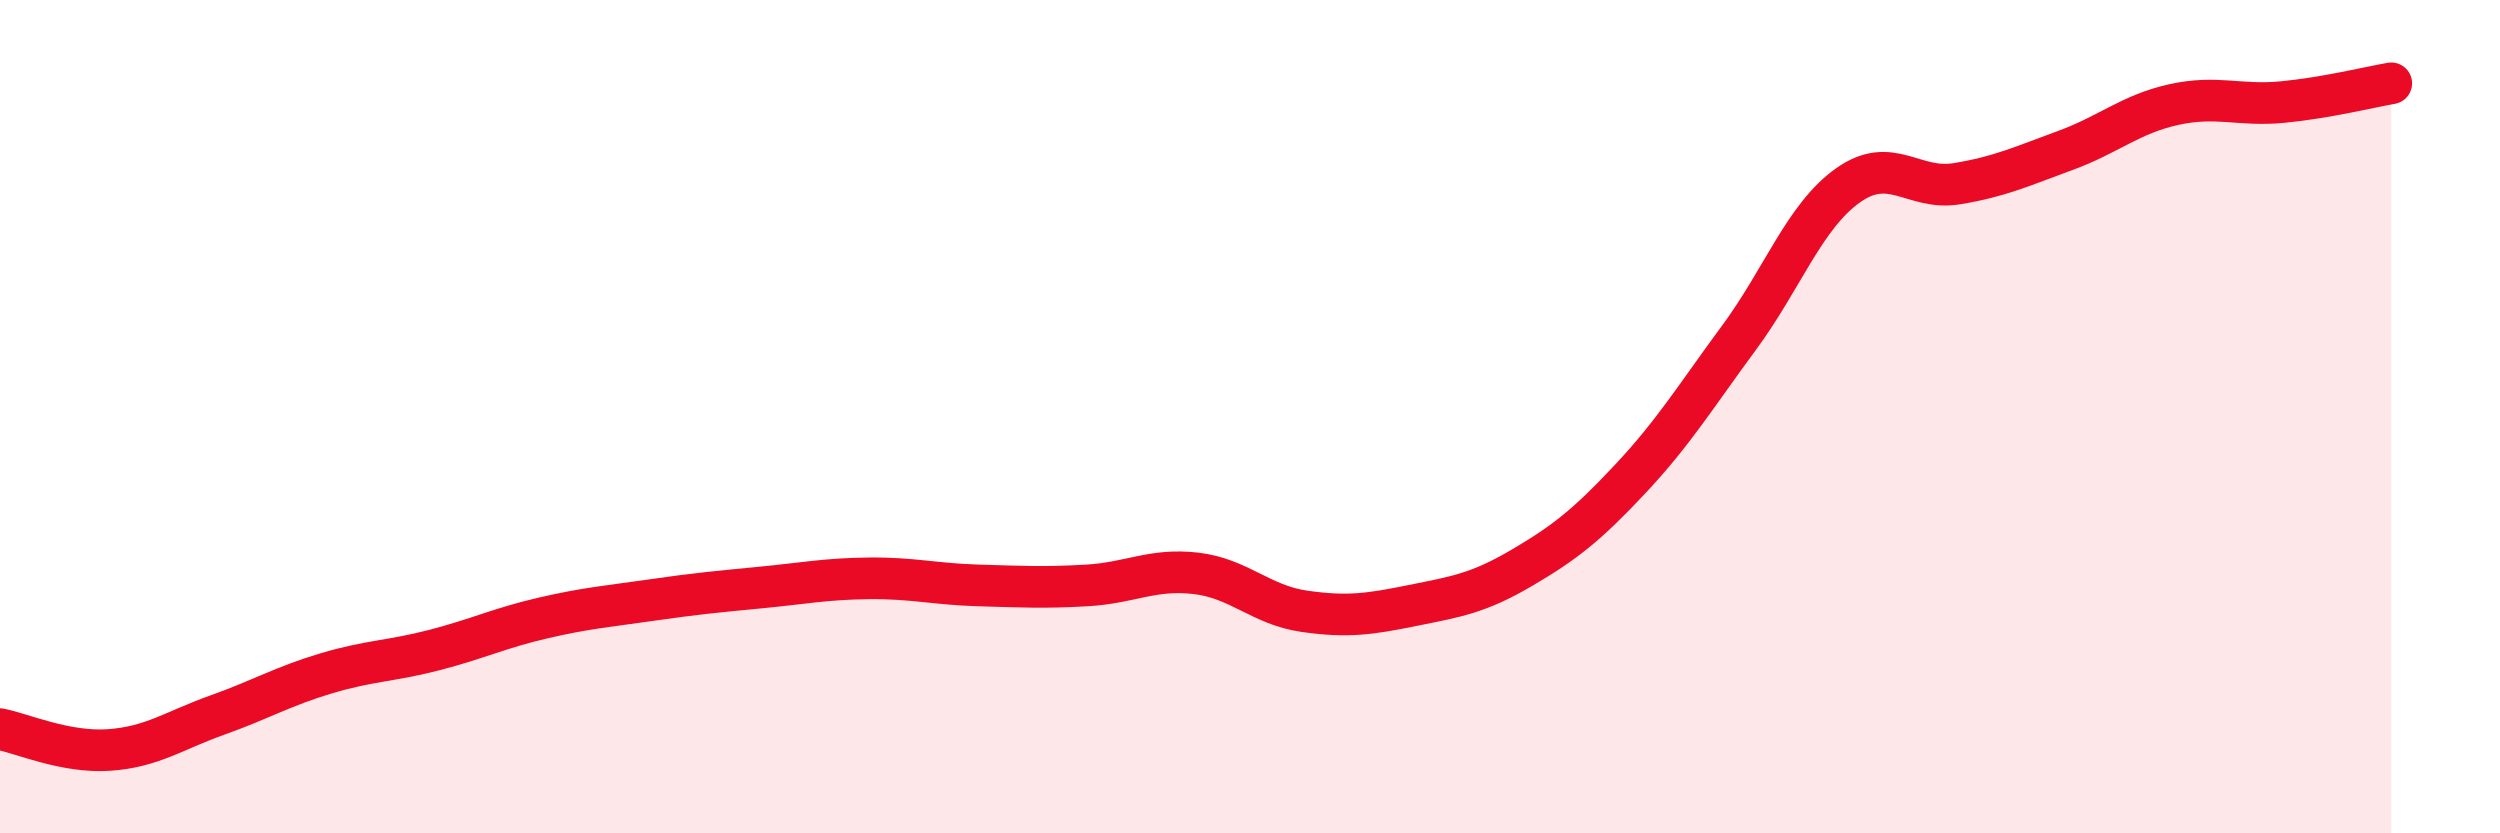 
    <svg width="60" height="20" viewBox="0 0 60 20" xmlns="http://www.w3.org/2000/svg">
      <path
        d="M 0,17.5 C 0.52,17.6 1.57,18.07 2.61,18 C 3.65,17.93 4.18,17.53 5.22,17.16 C 6.26,16.79 6.79,16.47 7.83,16.16 C 8.87,15.85 9.39,15.87 10.43,15.6 C 11.47,15.33 12,15.07 13.04,14.83 C 14.08,14.59 14.61,14.55 15.65,14.4 C 16.69,14.25 17.22,14.2 18.26,14.1 C 19.3,14 19.83,13.89 20.87,13.88 C 21.91,13.87 22.44,14.02 23.48,14.05 C 24.52,14.08 25.05,14.11 26.09,14.05 C 27.13,13.99 27.66,13.64 28.7,13.76 C 29.74,13.88 30.26,14.52 31.3,14.67 C 32.34,14.82 32.87,14.74 33.91,14.53 C 34.95,14.32 35.48,14.24 36.52,13.63 C 37.56,13.02 38.09,12.6 39.13,11.49 C 40.17,10.38 40.7,9.51 41.74,8.1 C 42.78,6.69 43.31,5.19 44.35,4.45 C 45.39,3.71 45.92,4.58 46.96,4.41 C 48,4.24 48.53,3.99 49.57,3.61 C 50.61,3.23 51.13,2.74 52.17,2.51 C 53.21,2.28 53.74,2.55 54.78,2.45 C 55.82,2.35 56.87,2.09 57.39,2L57.39 20L0 20Z"
        fill="#EB0A25"
        opacity="0.1"
        stroke-linecap="round"
        stroke-linejoin="round"
      />
      <path
        d="M 0,17.5 C 0.52,17.6 1.57,18.07 2.61,18 C 3.65,17.93 4.18,17.53 5.22,17.16 C 6.26,16.79 6.79,16.47 7.83,16.16 C 8.87,15.85 9.39,15.87 10.43,15.6 C 11.47,15.33 12,15.07 13.04,14.83 C 14.08,14.59 14.61,14.55 15.65,14.4 C 16.69,14.25 17.22,14.2 18.26,14.1 C 19.3,14 19.83,13.89 20.87,13.88 C 21.91,13.87 22.44,14.02 23.48,14.05 C 24.52,14.08 25.05,14.11 26.09,14.05 C 27.13,13.99 27.66,13.64 28.7,13.76 C 29.74,13.88 30.26,14.52 31.3,14.67 C 32.34,14.82 32.87,14.74 33.91,14.53 C 34.95,14.32 35.48,14.24 36.52,13.63 C 37.56,13.02 38.09,12.6 39.13,11.49 C 40.17,10.38 40.7,9.51 41.74,8.1 C 42.78,6.69 43.31,5.19 44.35,4.45 C 45.39,3.71 45.92,4.58 46.96,4.41 C 48,4.24 48.53,3.99 49.57,3.61 C 50.61,3.23 51.13,2.74 52.17,2.51 C 53.21,2.28 53.74,2.55 54.78,2.45 C 55.82,2.35 56.87,2.09 57.39,2"
        stroke="#EB0A25"
        stroke-width="1"
        fill="none"
        stroke-linecap="round"
        stroke-linejoin="round"
      />
    </svg>
  
